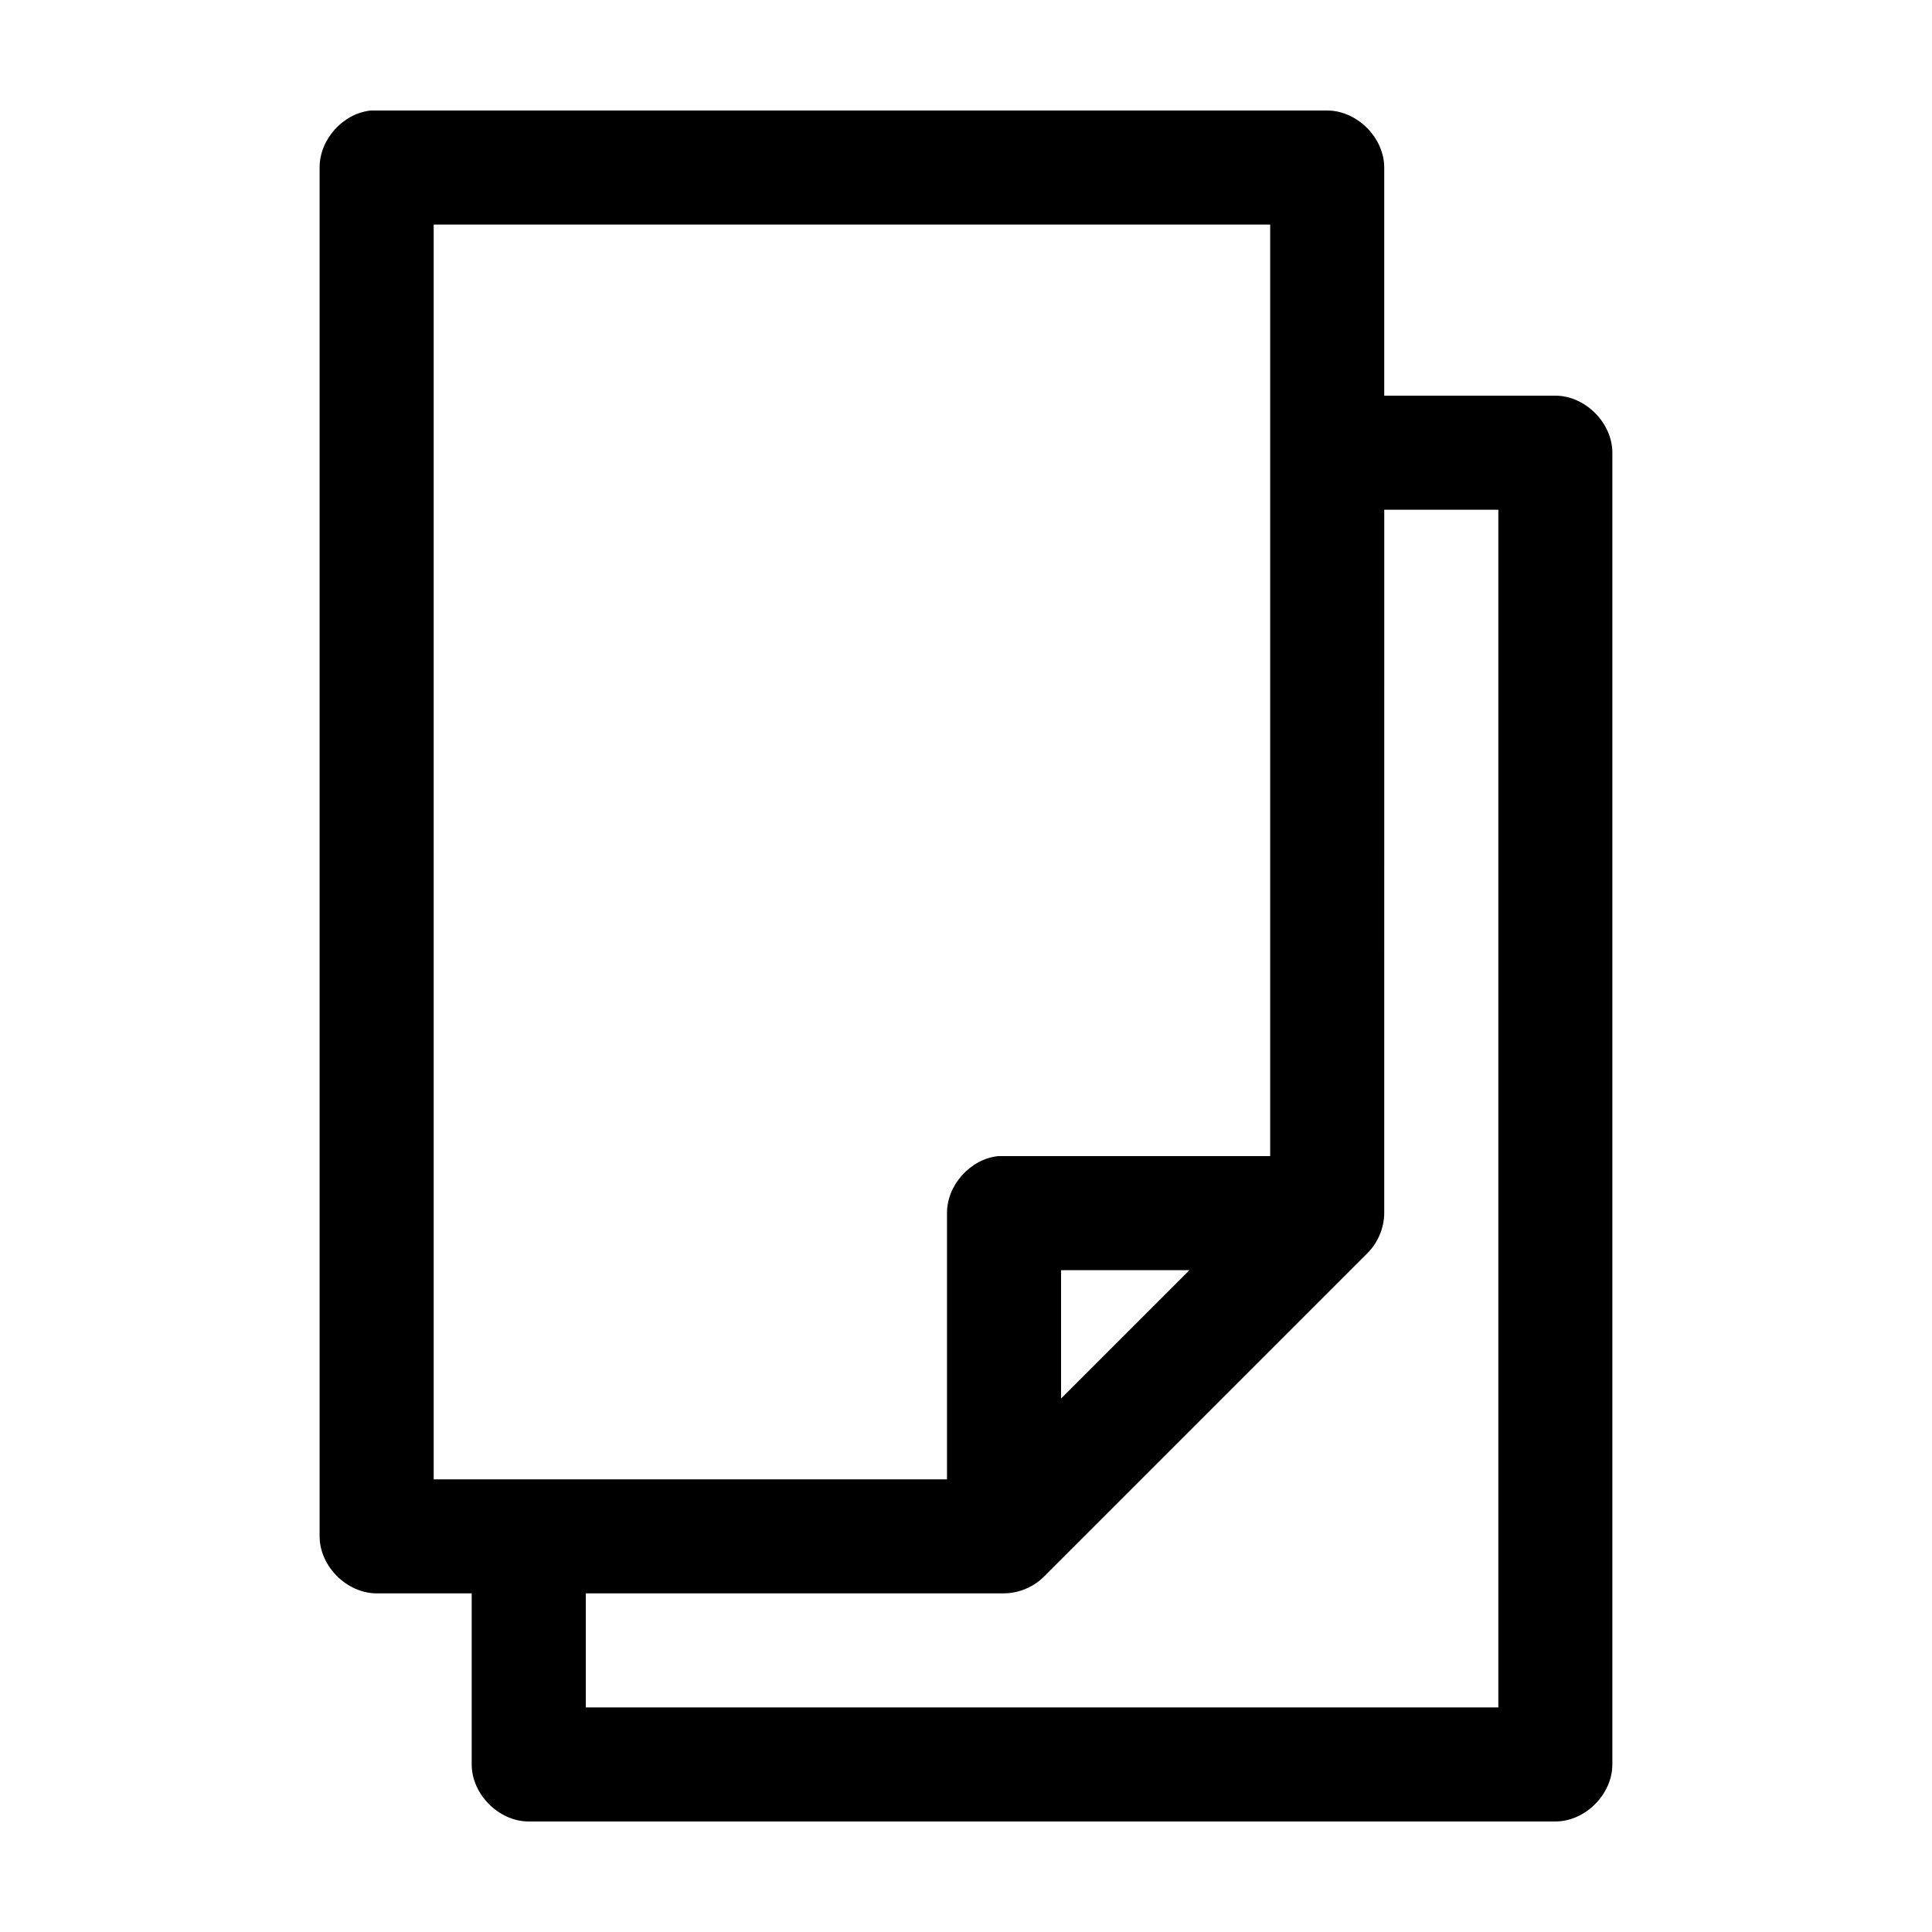 <?xml version="1.0" encoding="UTF-8"?>
<!-- Uploaded to: ICON Repo, www.iconrepo.com, Generator: ICON Repo Mixer Tools -->
<svg fill="#000000" width="800px" height="800px" version="1.1" viewBox="144 144 512 512" xmlns="http://www.w3.org/2000/svg">
 <path d="m242.24 173.29c-7.375 0.773-13.578 7.699-13.539 15.113v362.74c0 7.914 7.199 15.113 15.113 15.113h25.191v45.344c0 7.914 7.199 15.113 15.113 15.113h272.06c7.914 0 15.113-7.199 15.113-15.113v-347.63c0-7.914-7.199-15.113-15.113-15.113h-45.344v-60.457c0-7.914-7.199-15.113-15.113-15.113h-253.48zm16.691 30.227h221.68v246.87h-72.109c-7.375 0.773-13.578 7.699-13.539 15.113v70.535h-136.03zm251.91 75.57h30.23v317.4h-241.83v-30.23h110.84c3.981-0.031 7.926-1.715 10.707-4.566l85.648-85.648c2.75-2.762 4.367-6.633 4.398-10.543zm-85.652 201.53h34.008l-34.008 34.004z"/>
</svg>